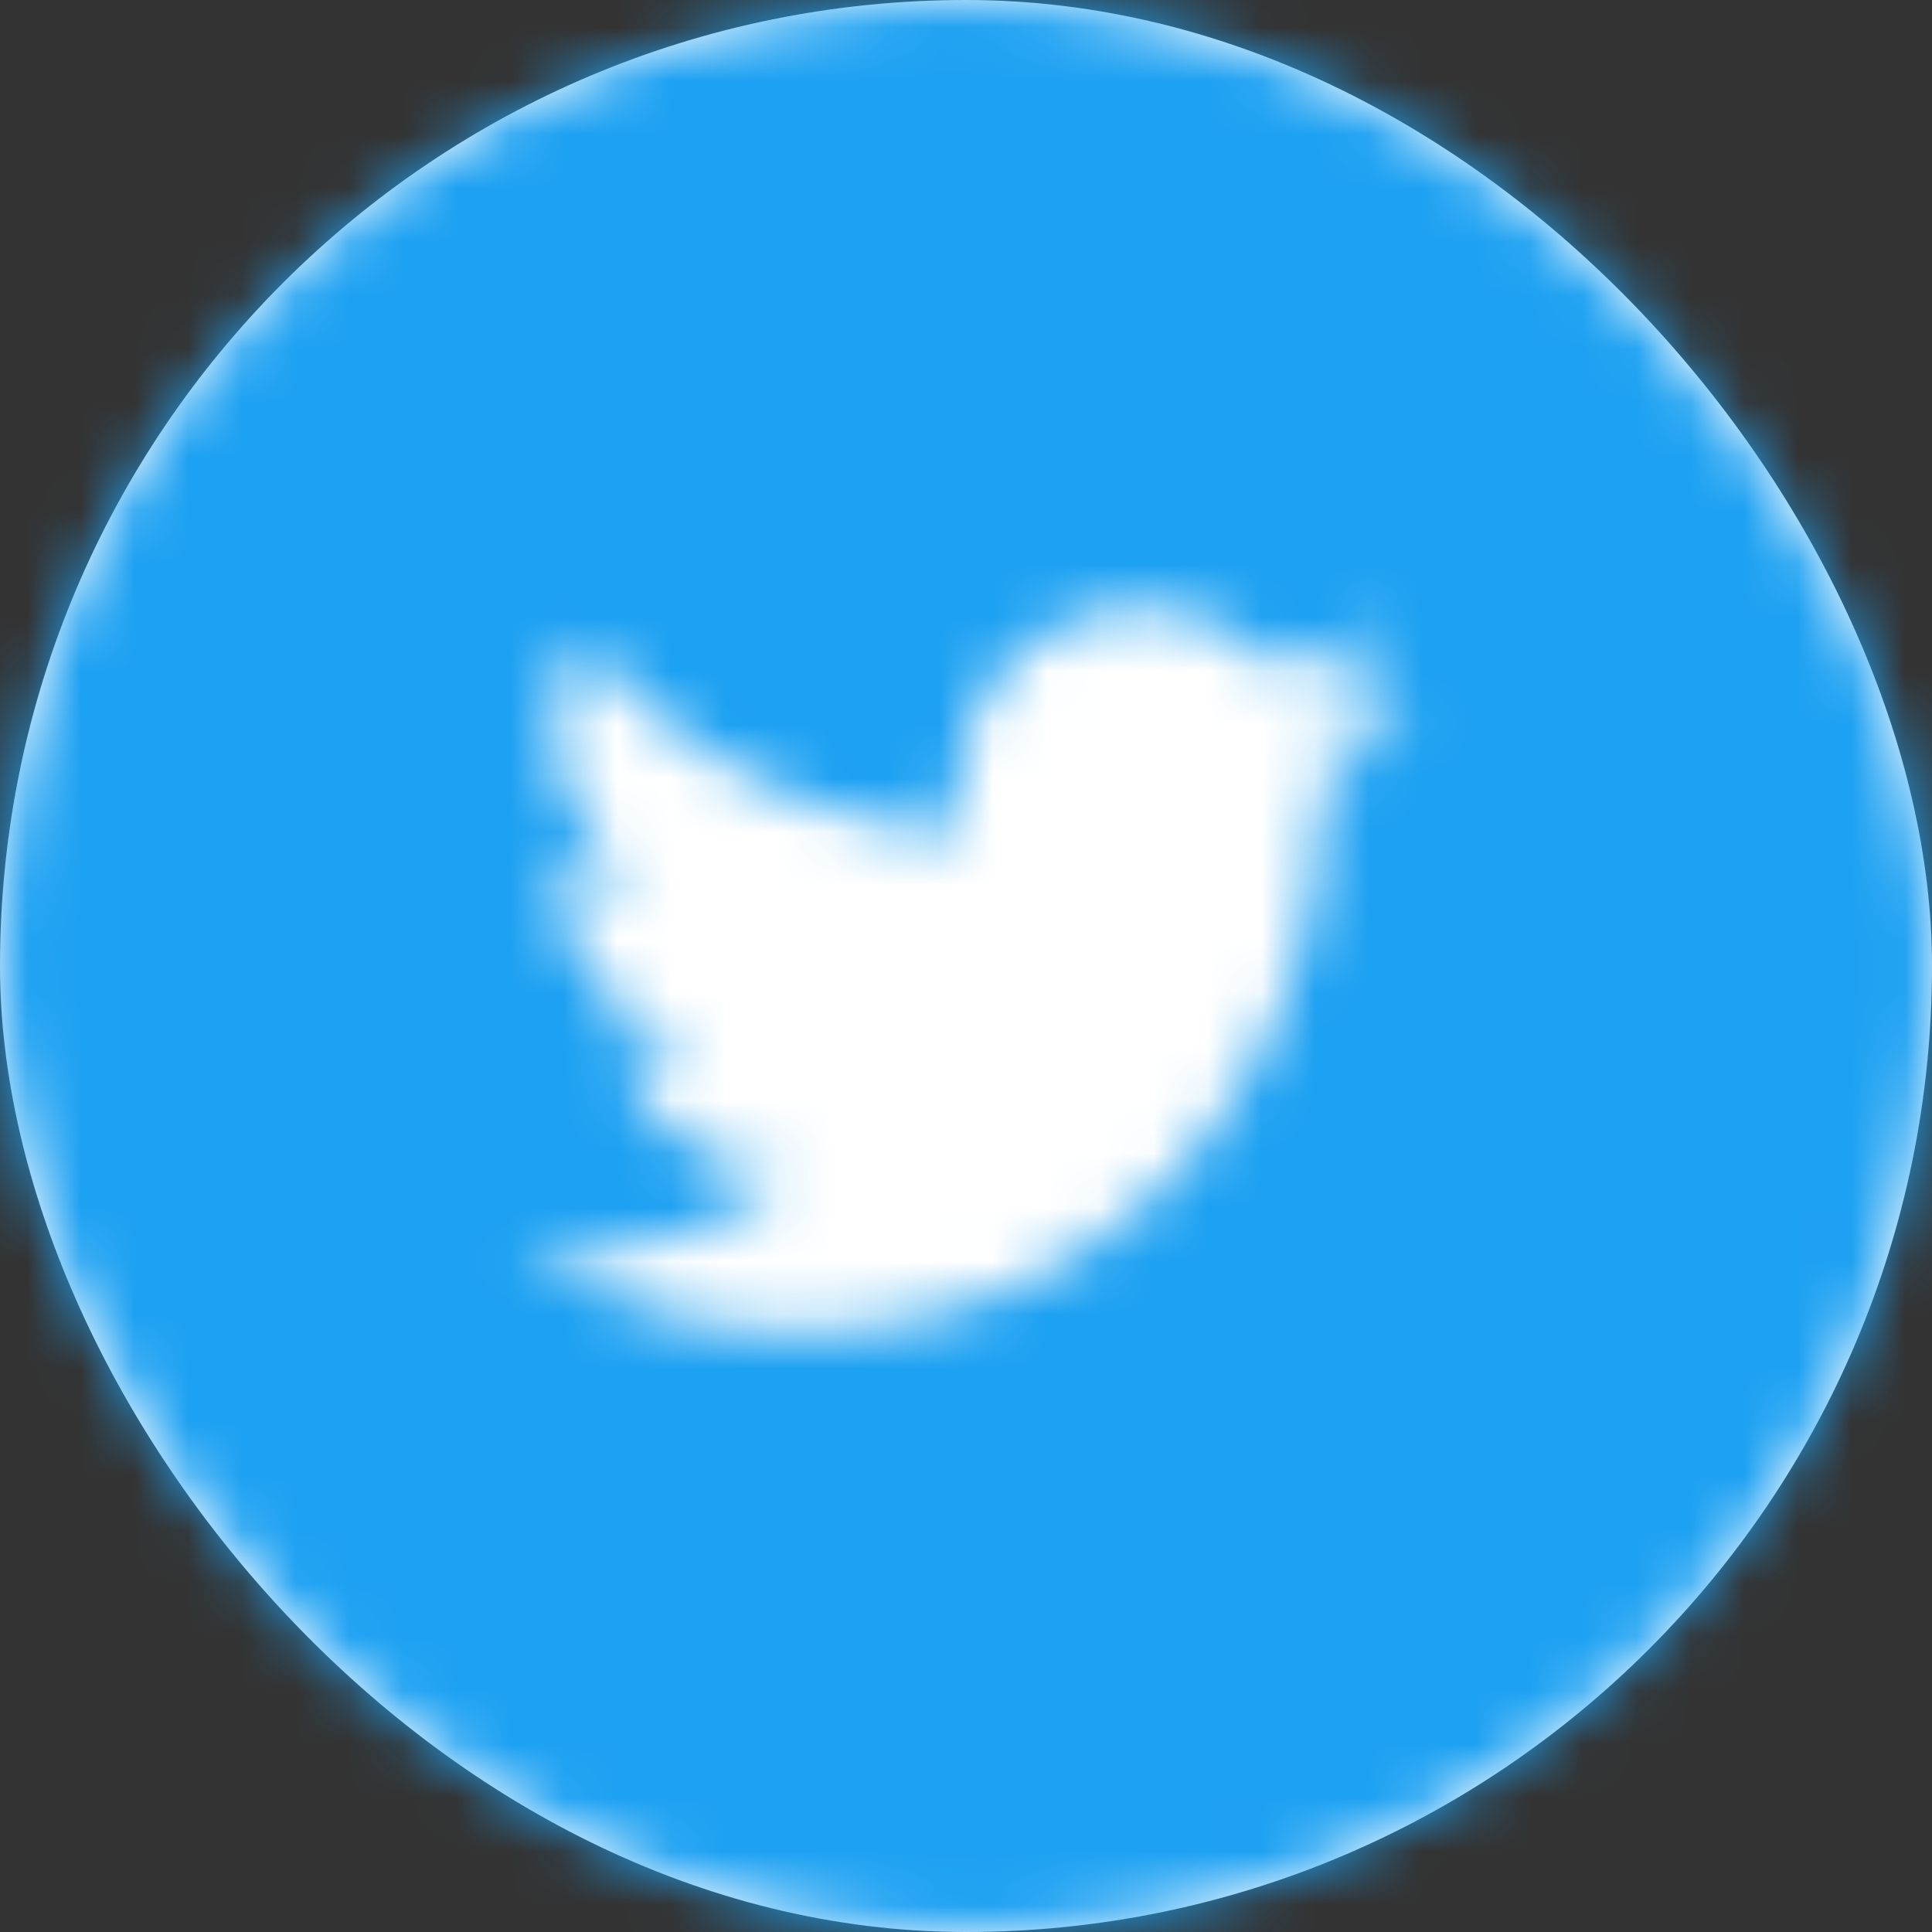 <svg width="36" height="36" version="1.1" xmlns="http://www.w3.org/2000/svg" xmlns:xlink="http://www.w3.org/1999/xlink"><rect width="100%" height="100%" fill="#333333" stroke="none"/><defs><rect id="path-1" x="0" y="0" width="36" height="36" rx="18"/><path d="M18.333 4.93c-.625.278-1.25.487-1.944.556a3.697 3.697 0 001.528-1.875c-.695.417-1.39.695-2.153.833a3.362 3.362 0 00-2.5-1.11A3.408 3.408 0 009.86 6.735c0 .278 0 .556.07.764a9.589 9.589 0 01-7.084-3.611 3.134 3.134 0 00-.486 1.736c0 1.18.625 2.222 1.528 2.847-.556 0-1.111-.139-1.528-.416v.069c0 1.667 1.18 3.056 2.708 3.333-.277.07-.555.14-.902.14-.209 0-.417 0-.625-.07a3.292 3.292 0 003.194 2.36c-1.18.904-2.639 1.46-4.236 1.46-.278 0-.556 0-.833-.07a9.72 9.72 0 005.208 1.528c6.32 0 9.722-5.209 9.722-9.723v-.416c.695-.486 1.25-1.111 1.736-1.736z" id="path-3"/></defs><g id="*-Website-Template" stroke="none" stroke-width="1" fill="none" fill-rule="evenodd"><g id="02---Content-Page-Copy" transform="translate(-975 -1083)"><g id="Button/Icon---Rounded" transform="translate(975 1083)"><g id="Mixin/Button/Fill---Rounded"><mask id="mask-2" fill="#fff"><use xlink:href="#path-1"/></mask><use id="Mask" fill="#FFF" fill-rule="evenodd" xlink:href="#path-1"/><g id="Mixin/Fill/Twitter" mask="url(#mask-2)" fill-rule="evenodd" fill="#1DA1F2"><path id="Box" d="M0 0h36v36H0z"/></g></g><g id="Icon/App/Twitter" transform="translate(8 8)"><path id="Bounding-Box" d="M0 0h20v20H0z"/><mask id="mask-4" fill="#fff"><use xlink:href="#path-3"/></mask><g id="Mixin/Fill/White" mask="url(#mask-4)" fill-rule="evenodd" fill="#FFF"><path id="Box" d="M0 0h20v20H0z"/></g></g></g></g></g></svg>